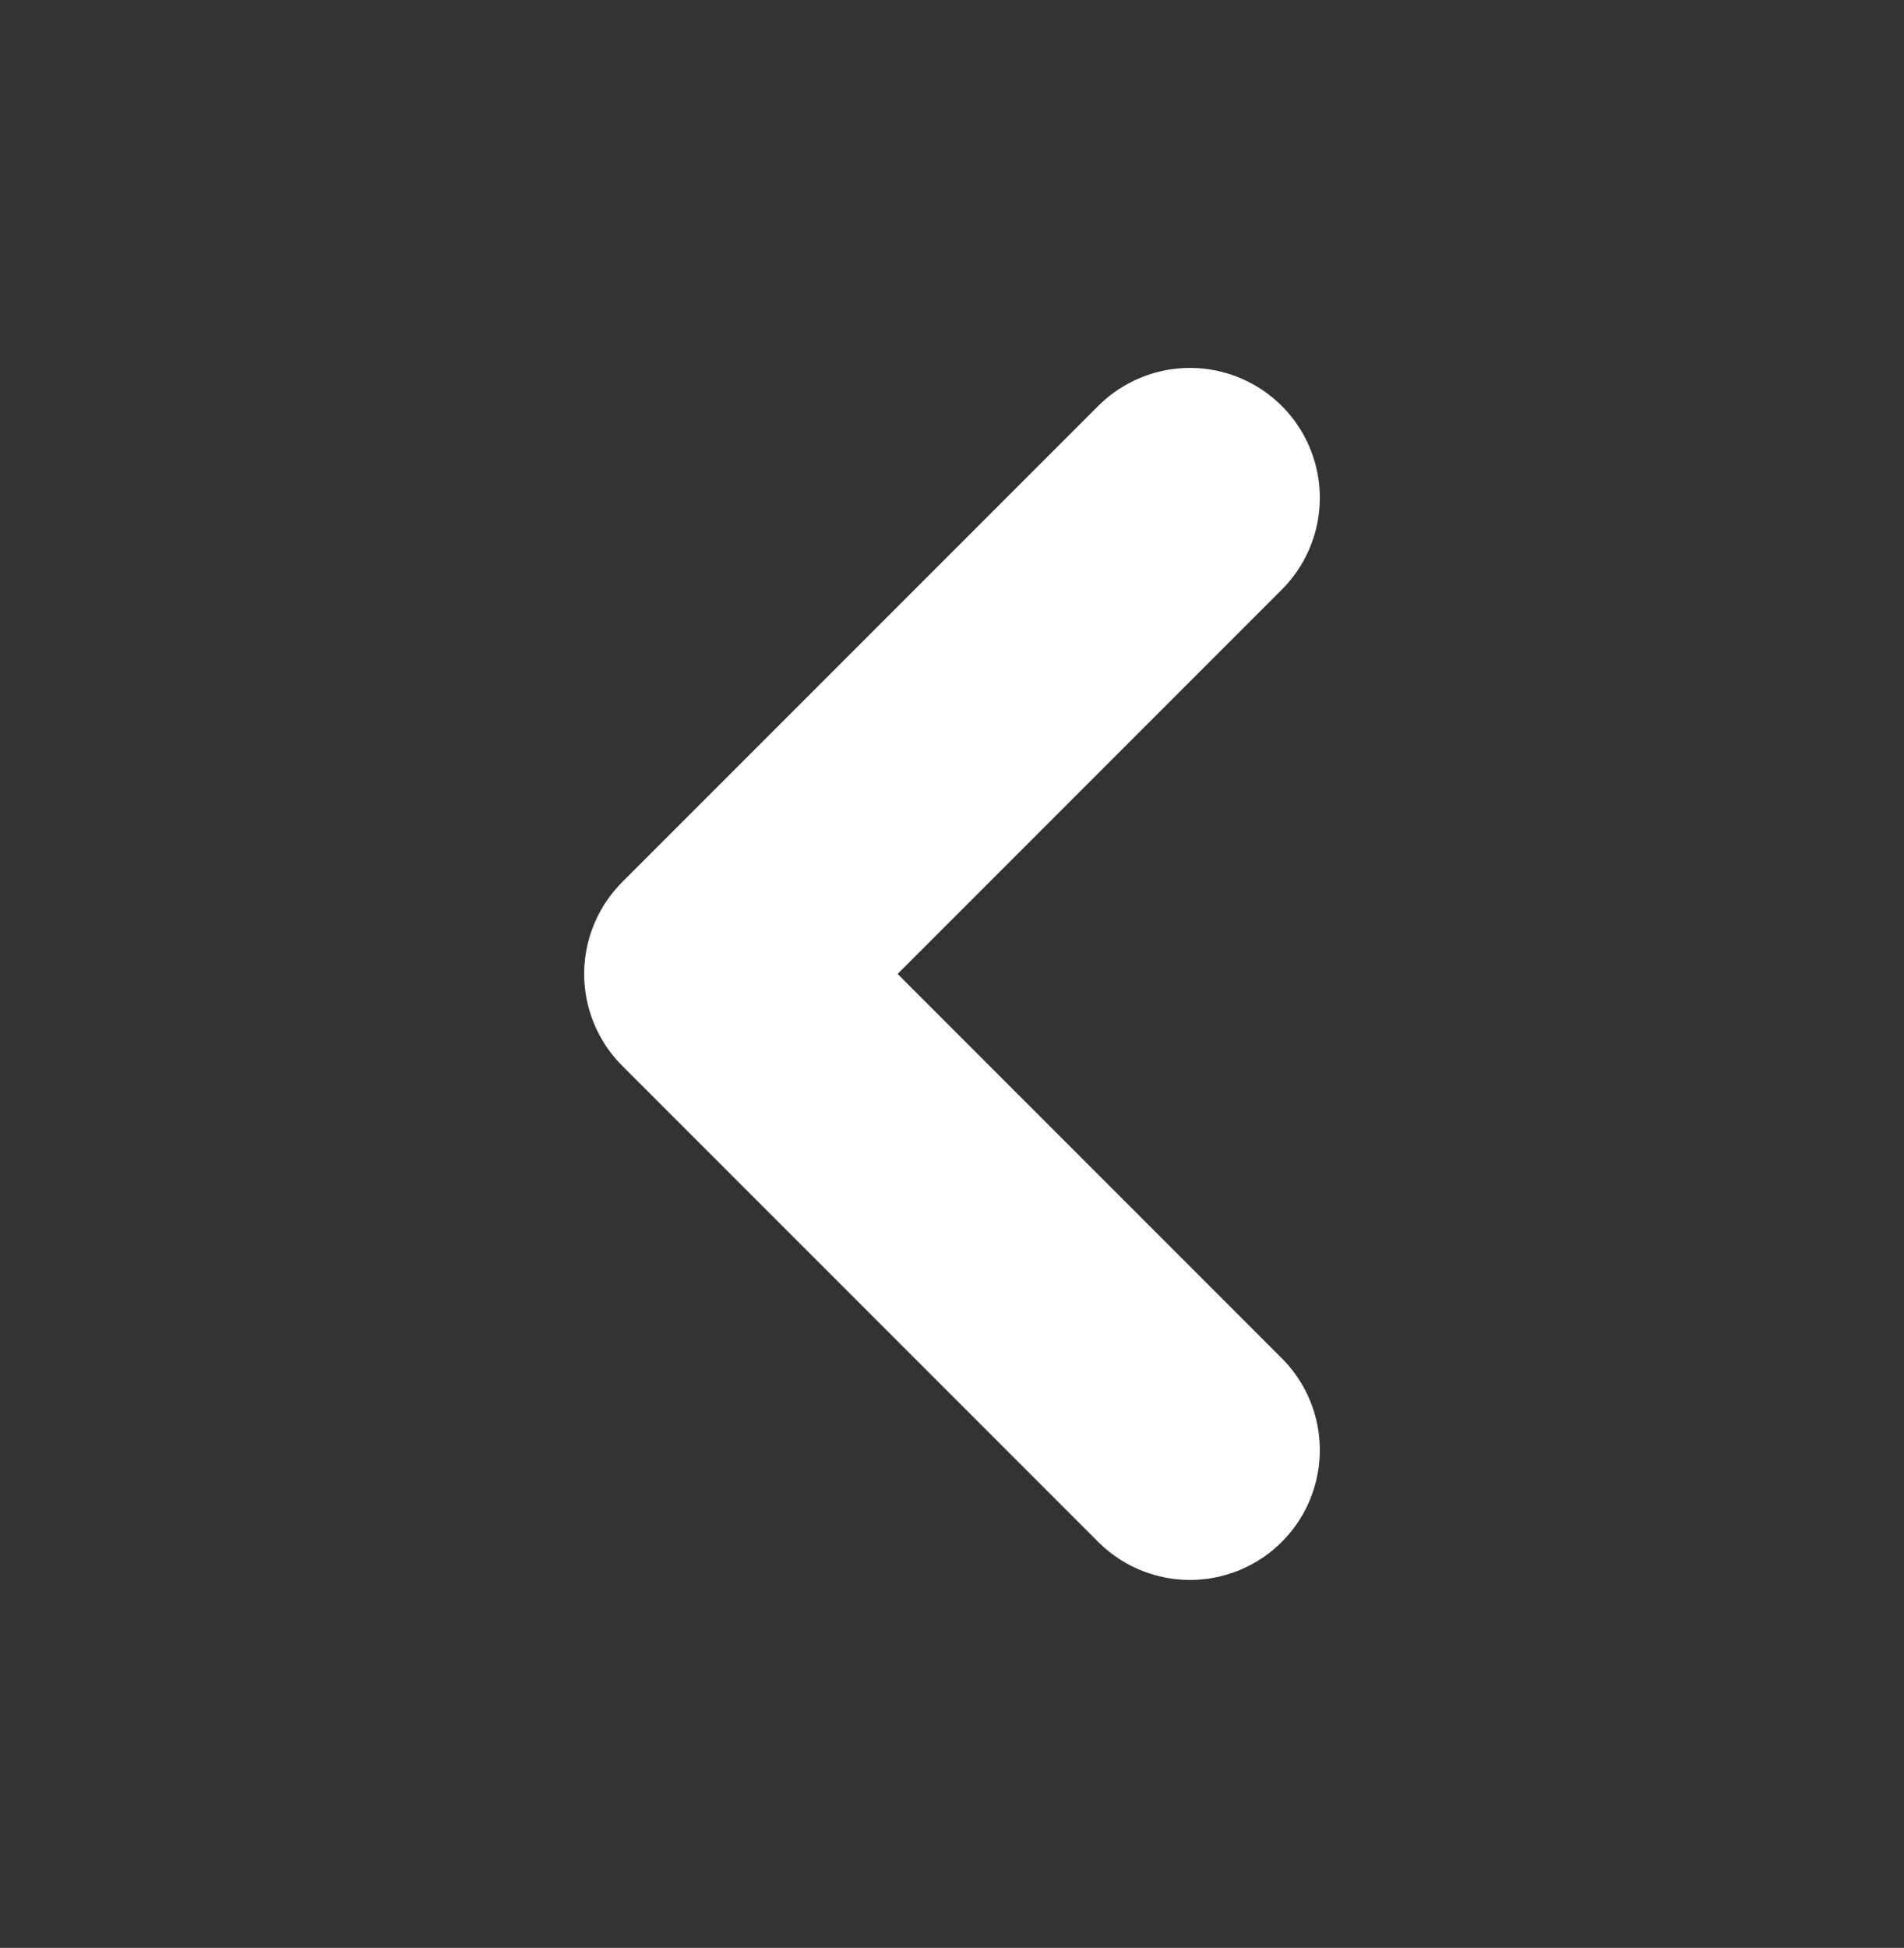 <svg width="44" height="45" viewBox="0 0 44 45" fill="none" xmlns="http://www.w3.org/2000/svg">
<rect x="0" y="0" width="44" height="45" fill="#333333" stroke="none"/>
<path d="M27.5 33.5L16.5 22.5L27.5 11.5" stroke="white" stroke-width="6" stroke-linecap="round" stroke-linejoin="round"/>
</svg>
